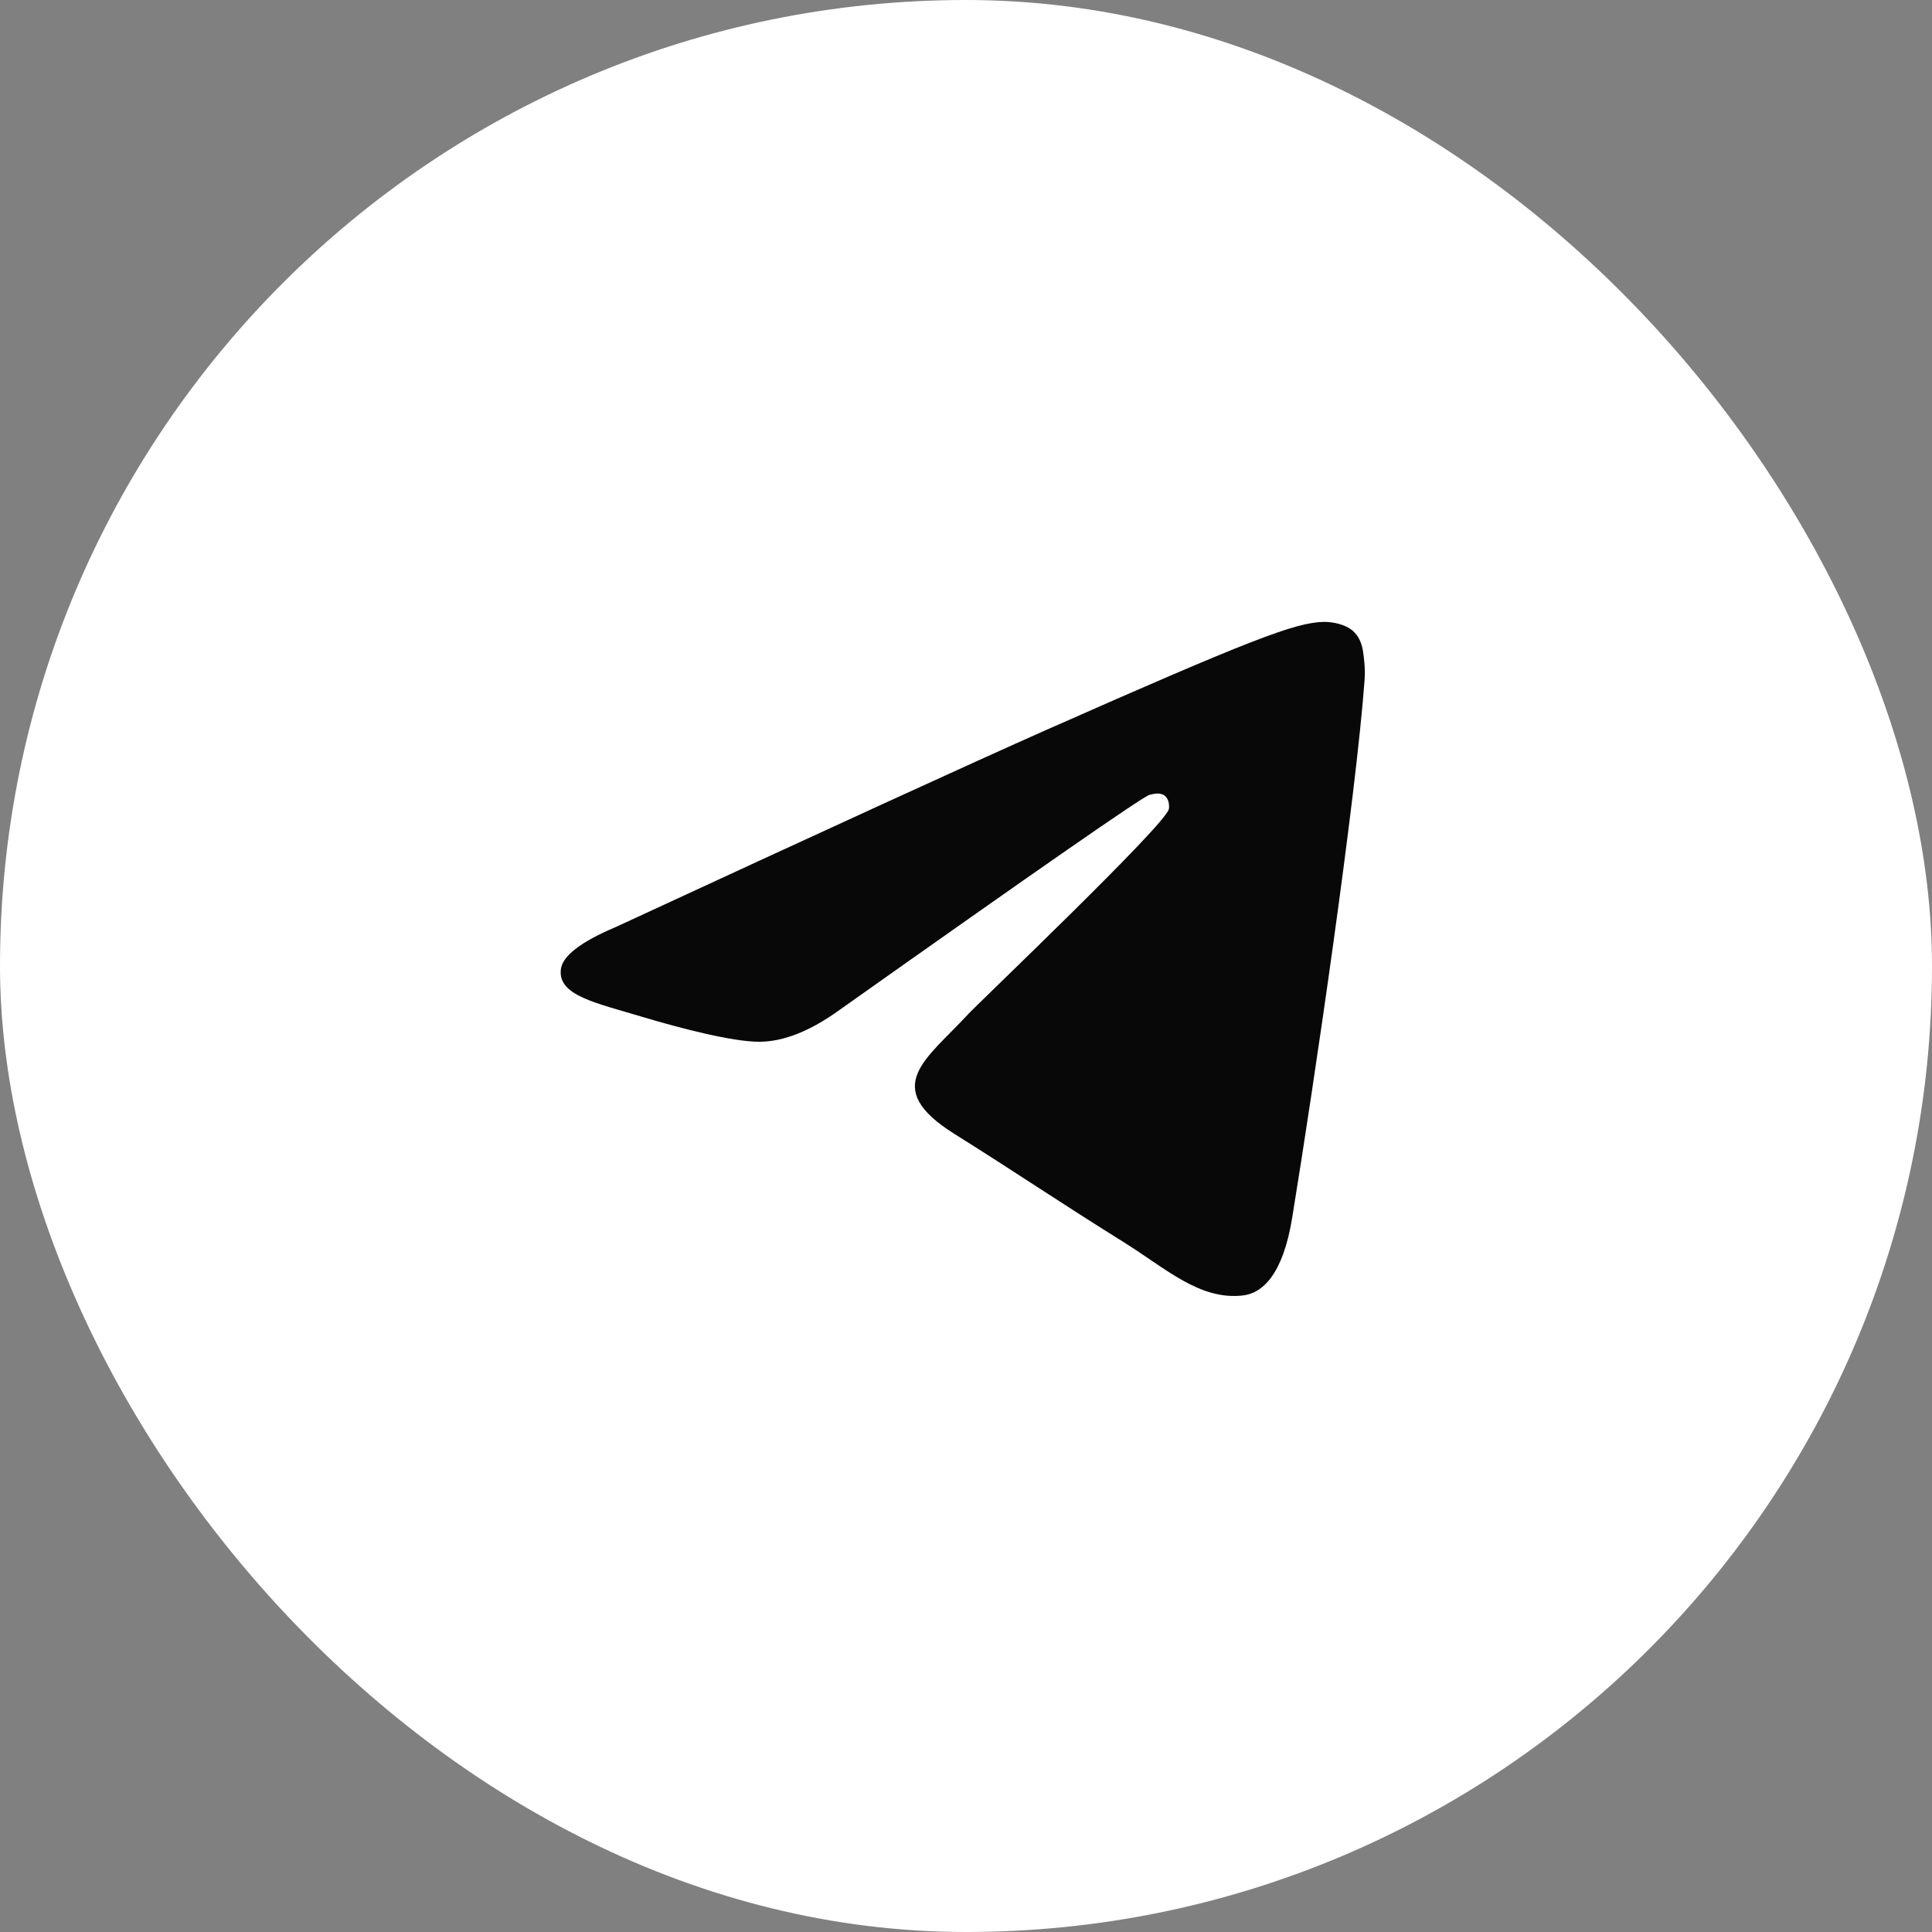 <svg width="51" height="51" viewBox="0 0 51 51" fill="none" xmlns="http://www.w3.org/2000/svg">
<rect x="0" y="0" width="51" height="51" fill="#808080" stroke="none"/>
<rect width="51" height="51" rx="25.5" fill="white"/>
<path d="M16.244 24.476C21.933 21.844 25.725 20.108 27.622 19.267C33.045 16.868 34.172 16.447 34.914 16.417C35.077 16.41 35.441 16.443 35.682 16.629C35.883 16.786 35.943 17.003 35.974 17.156C36.002 17.309 36.044 17.658 36.023 17.931C35.797 21.053 34.684 28.643 34.11 32.147C33.87 33.63 33.336 34.137 32.81 34.197C31.668 34.328 30.78 33.487 29.655 32.785C27.896 31.688 26.901 31.002 25.192 29.931C23.218 28.693 24.464 27.96 25.546 26.783C25.829 26.475 30.768 21.776 30.854 21.358C30.866 21.306 30.873 21.111 30.754 21.012C30.638 20.912 30.469 20.951 30.347 20.981C30.172 21.025 27.446 22.918 22.159 26.662C21.386 27.22 20.68 27.499 20.04 27.5C19.337 27.5 17.974 27.148 16.96 26.844C15.72 26.471 14.733 26.281 14.804 25.597C14.839 25.242 15.32 24.868 16.244 24.476Z" fill="#080808"/>
</svg>
